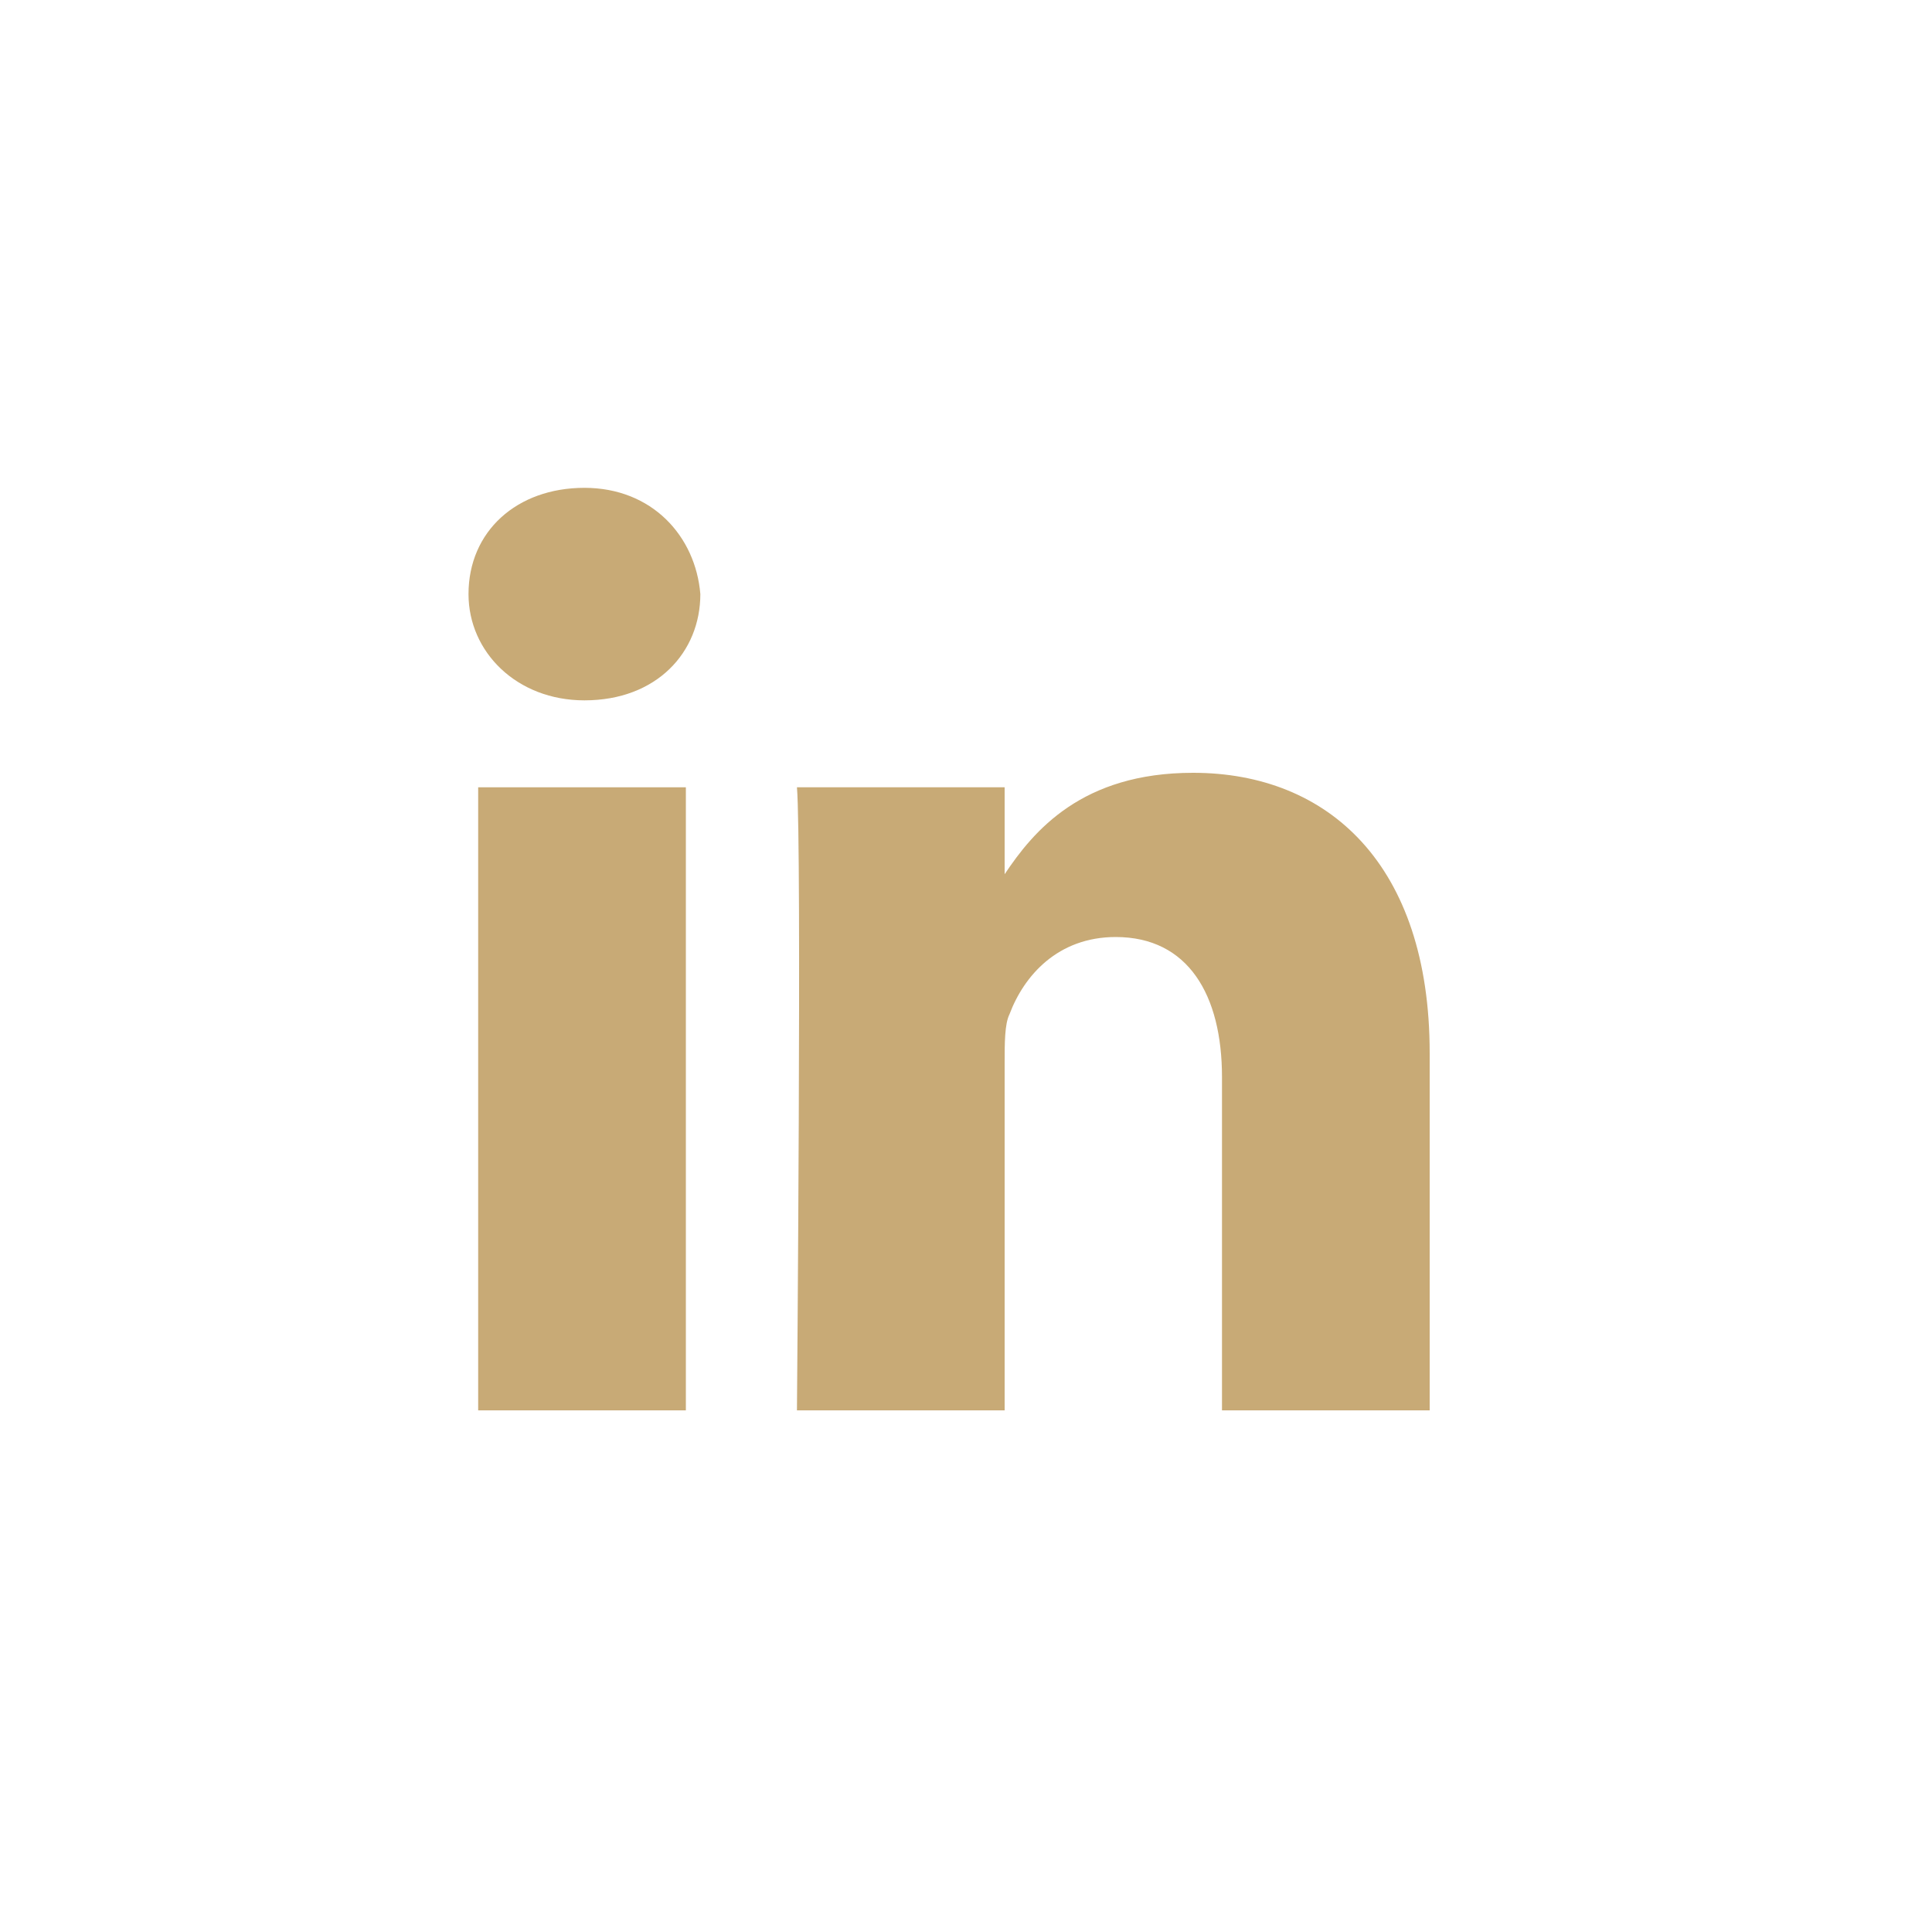 <?xml version="1.0" encoding="utf-8"?>
<!-- Generator: Adobe Illustrator 27.4.0, SVG Export Plug-In . SVG Version: 6.00 Build 0)  -->
<!DOCTYPE svg PUBLIC "-//W3C//DTD SVG 1.1//EN" "http://www.w3.org/Graphics/SVG/1.1/DTD/svg11.dtd">
<svg version="1.1" id="Capa_1" xmlns:x="http://ns.adobe.com/Extensibility/1.0/" xmlns:i="http://ns.adobe.com/AdobeIllustrator/10.0/" xmlns:graph="http://ns.adobe.com/Graphs/1.0/"
	 xmlns="http://www.w3.org/2000/svg" xmlns:xlink="http://www.w3.org/1999/xlink" x="0px" y="0px" width="40px" height="40px"
	 viewBox="0 0 40 40" style="enable-background:new 0 0 40 40;" xml:space="preserve">
<style type="text/css">
	.st0{fill:#C8AA76;}
</style>
<g>
	<path class="st0" d="M20.8,18.2L20.8,18.2L20.8,18.2L20.8,18.2z"/>
	<g>
		<path class="st0" d="M20.8,18.2L20.8,18.2L20.8,18.2L20.8,18.2z"/>
		<rect x="9.9" y="16.3" class="st0" width="4.3" height="12.9"/>
		<path class="st0" d="M14.5,12.3c0,1.2-0.9,2.2-2.4,2.2l0,0c-1.4,0-2.4-1-2.4-2.2c0-1.3,1-2.2,2.4-2.2S14.4,11.1,14.5,12.3z"/>
		<path class="st0" d="M24.7,16c-2.3,0-3.3,1.2-3.9,2.1v-1.8h-4.3c0.1,1.2,0,12.9,0,12.9h4.3V22c0-0.4,0-0.8,0.1-1
			c0.3-0.8,1-1.6,2.2-1.6c1.5,0,2.2,1.2,2.2,2.9v6.9h4.3v-7.4C29.6,17.9,27.5,16,24.7,16z M20.8,18.2L20.8,18.2L20.8,18.2L20.8,18.2
			z"/>
	</g>
</g>
</svg>
